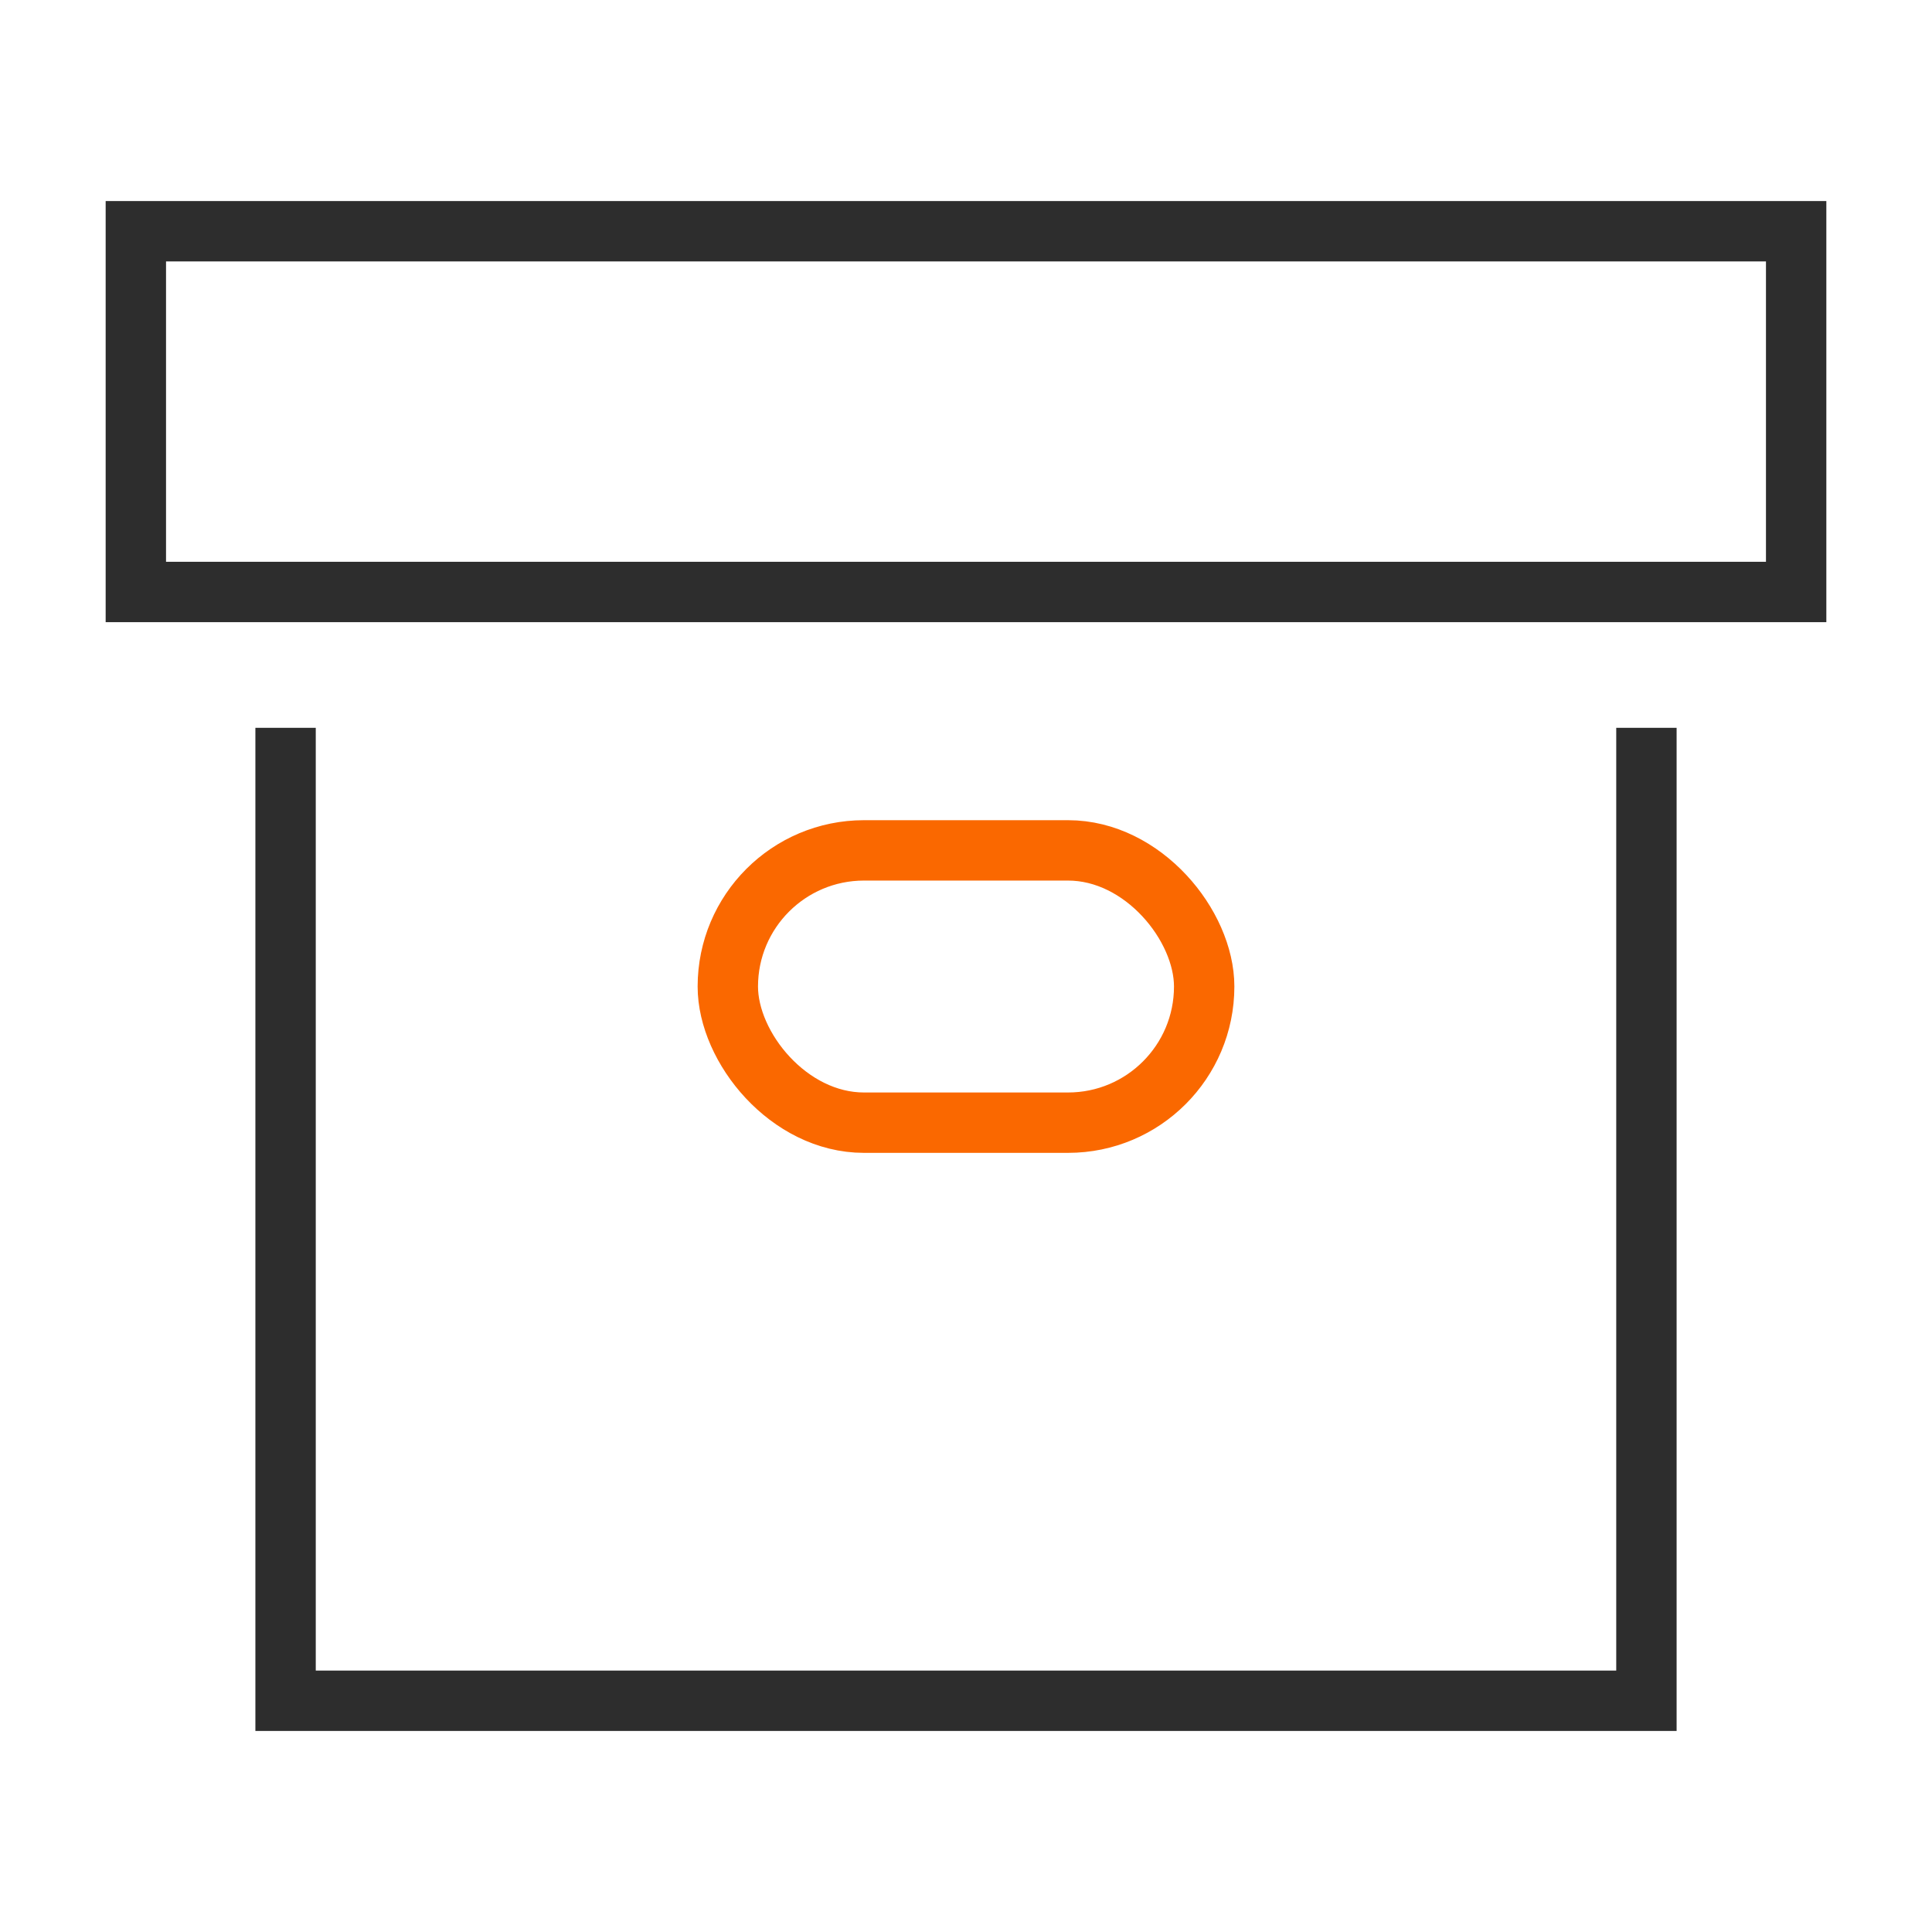 <?xml version="1.0" encoding="UTF-8"?>
<svg xmlns="http://www.w3.org/2000/svg" id="Calque_1" data-name="Calque 1" viewBox="0 0 64 64">
  <g>
    <path d="M9.46,24.11V56.34H54.54V24.11" style="fill: none;stroke: #2d2d2d;stroke-miterlimit: 10;stroke-width: 2px"></path>
    <rect x="4.5" y="7.66" width="55" height="11.95" style="fill: none;stroke: #2d2d2d;stroke-miterlimit: 10;stroke-width: 2px"></rect>
    <rect x="24.11" y="28.17" width="15.78" height="9.02" rx="4.51" style="fill: none;stroke: #fa6800;stroke-miterlimit: 10;stroke-width: 2px"></rect>
  </g>
</svg>
